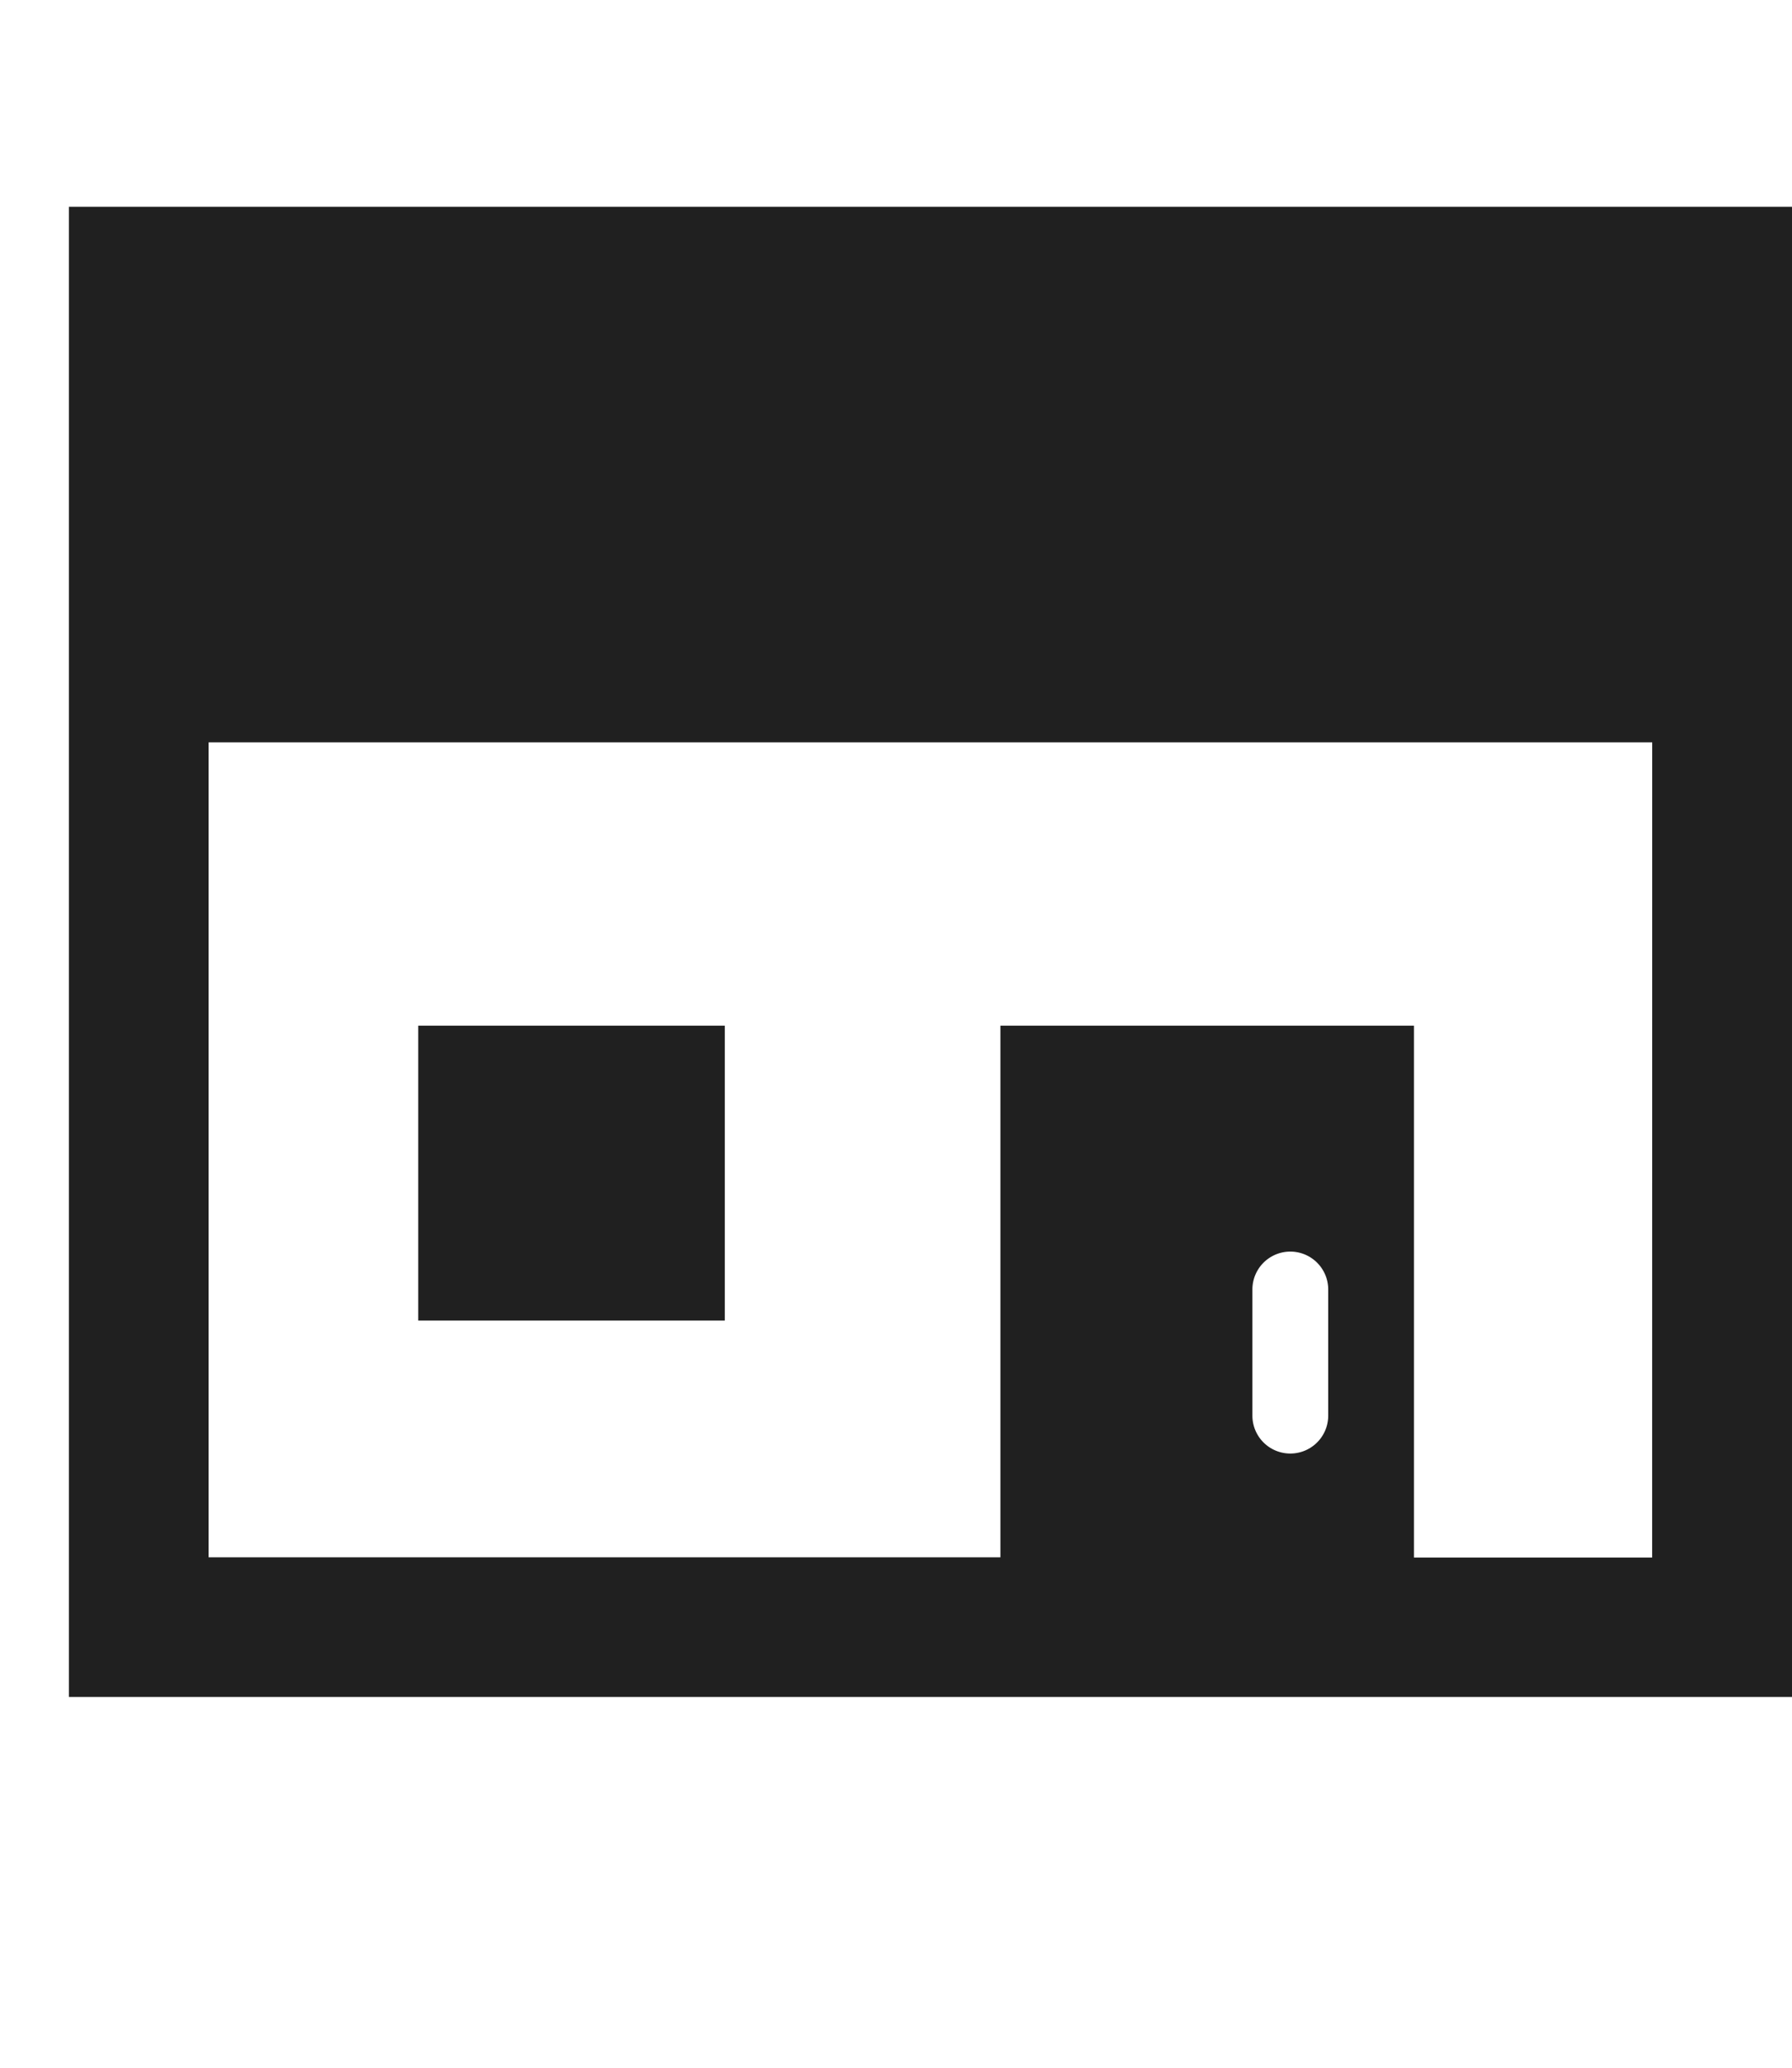 <svg xmlns="http://www.w3.org/2000/svg" xmlns:xlink="http://www.w3.org/1999/xlink" width="26" height="30" viewBox="0 0 26 30"><defs><clipPath id="a"><rect width="26" height="30" transform="translate(-1 -3)" fill="none"/></clipPath></defs><g transform="translate(1 3)" clip-path="url(#a)"><path d="M25,0H0V21.621H25ZM18.271,17.539a.549.549,0,0,1-1.1,0v-1.83a.549.549,0,0,1,1.1,0Zm4.7.2c0,.517,0,1.859,0,1.859H19.515V11.881h-6v7.713H2.027V7.77H22.972Z" fill="#202020"/><rect width="4.448" height="4.279" transform="translate(5.068 11.881)" fill="#202020"/></g></svg>